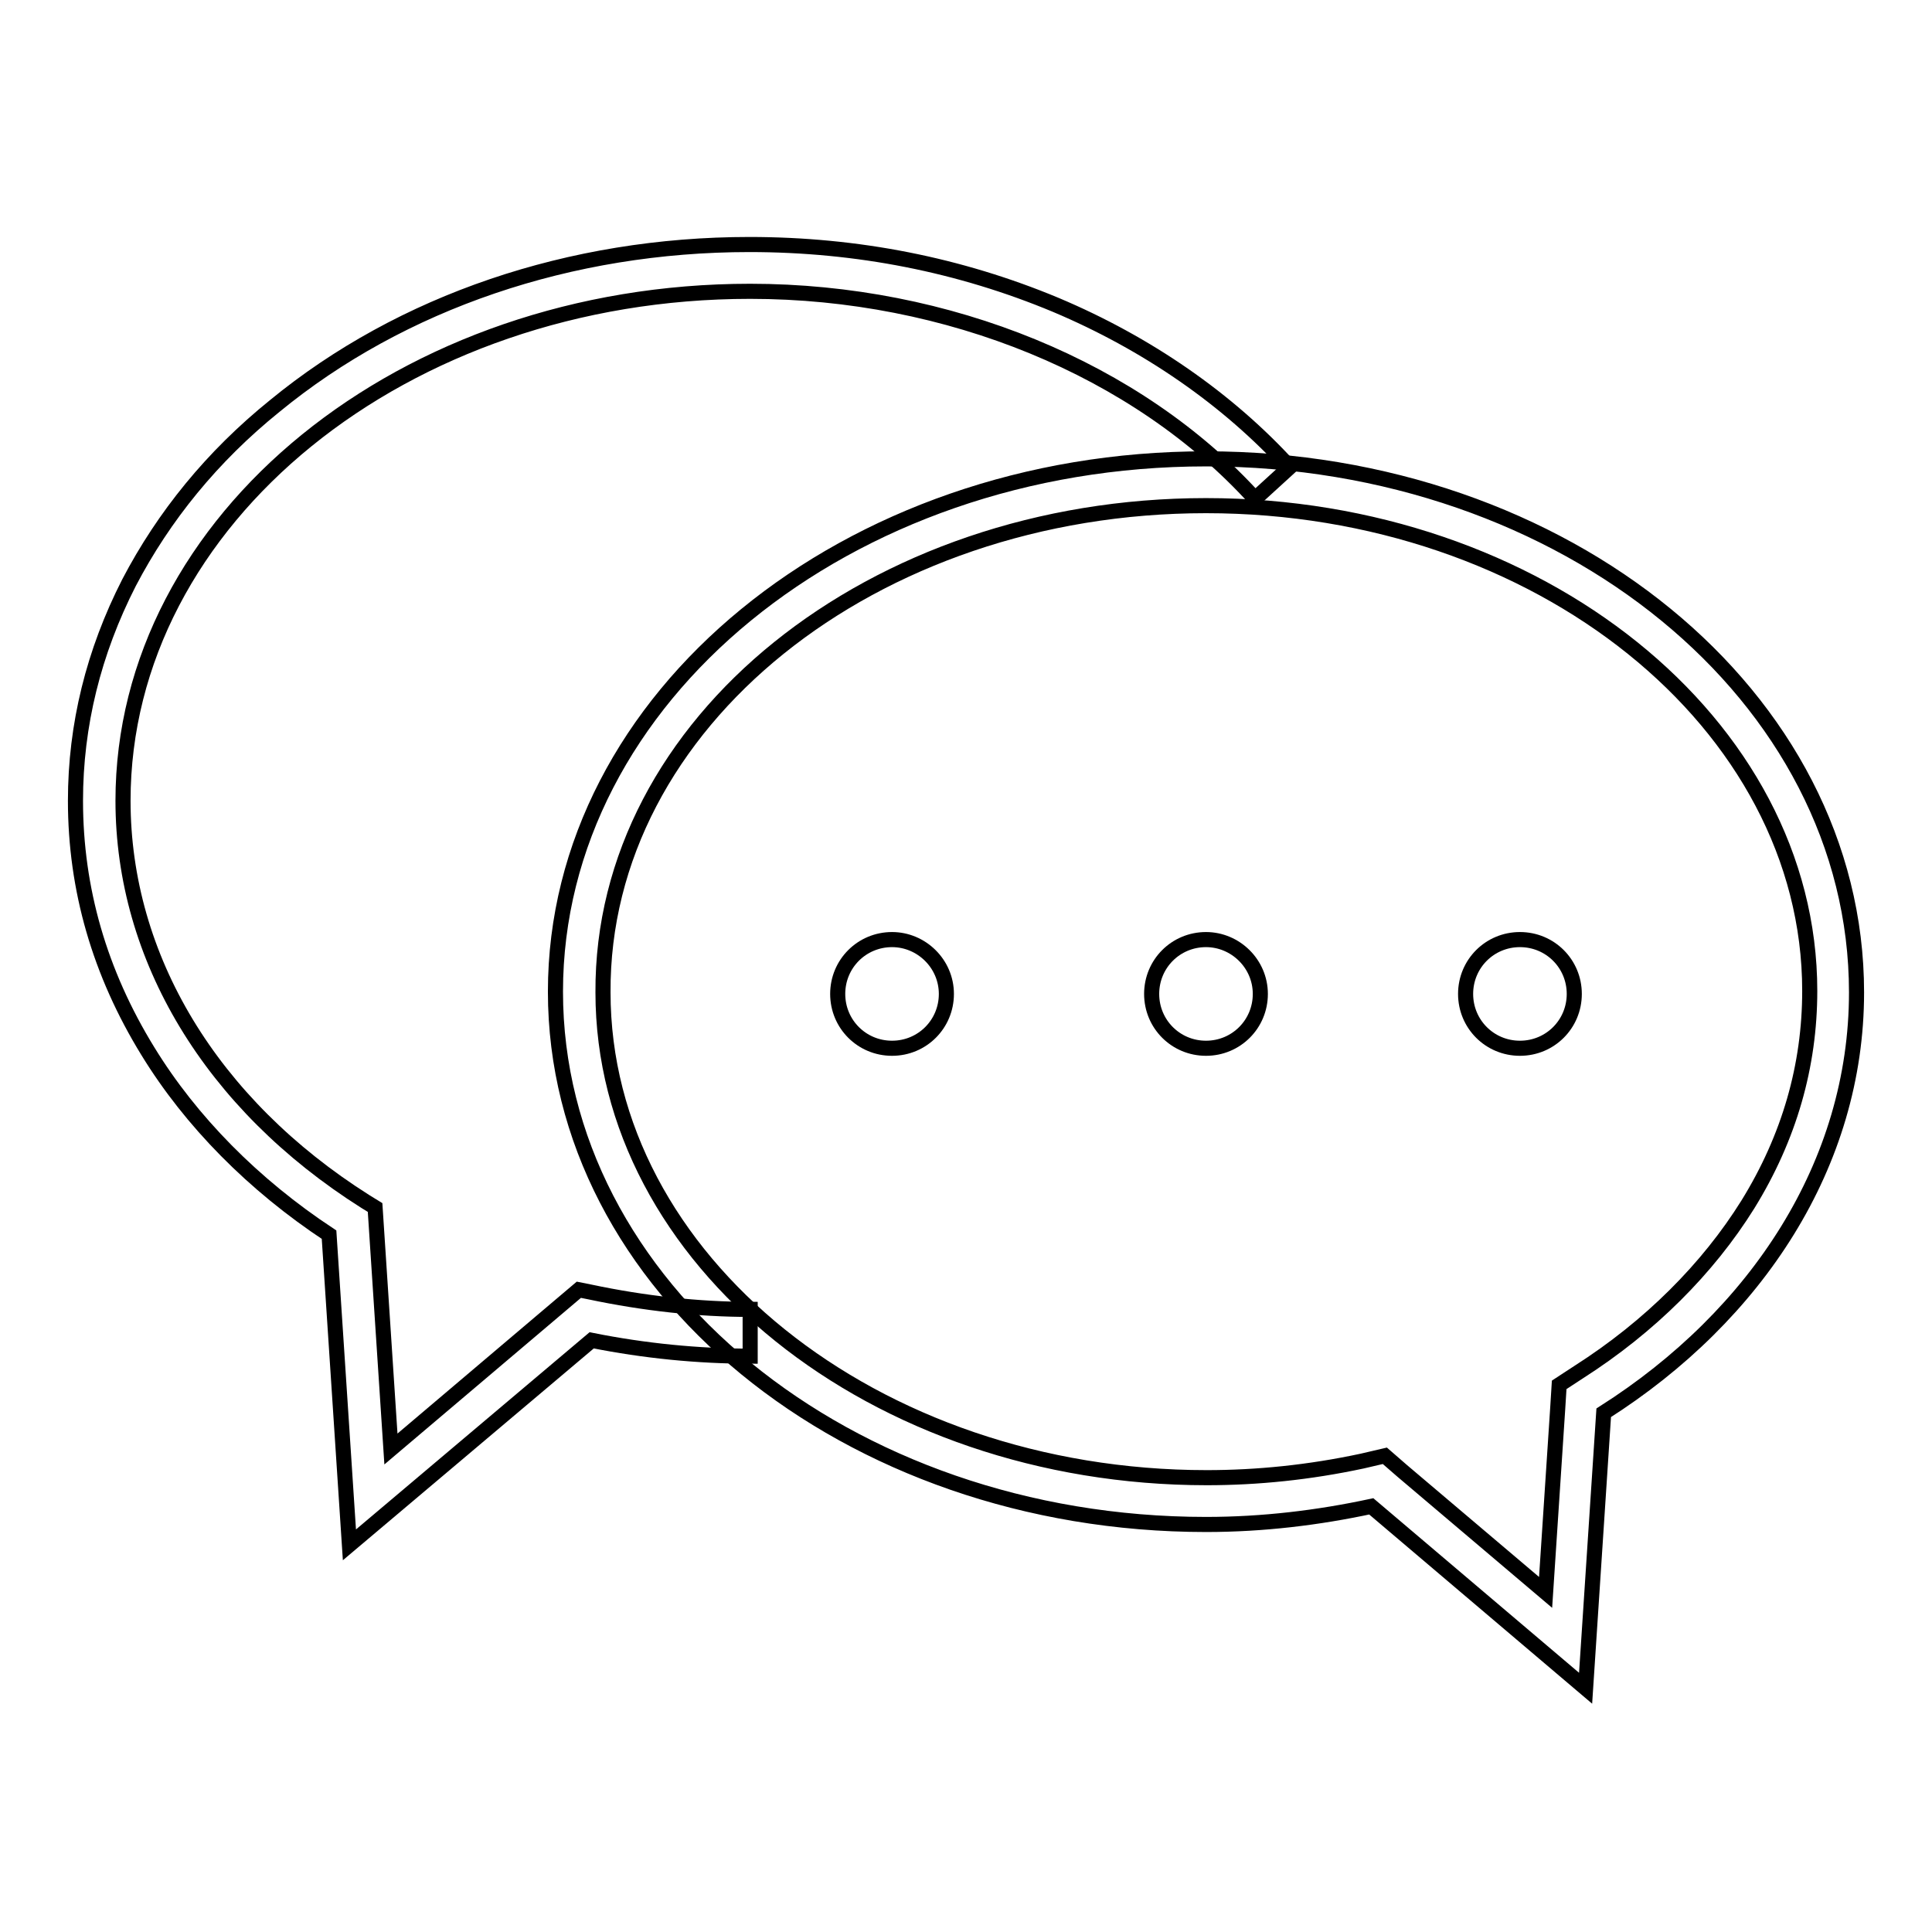 <?xml version="1.0" encoding="utf-8"?>
<!-- Svg Vector Icons : http://www.onlinewebfonts.com/icon -->
<!DOCTYPE svg PUBLIC "-//W3C//DTD SVG 1.1//EN" "http://www.w3.org/Graphics/SVG/1.1/DTD/svg11.dtd">
<svg version="1.1" xmlns="http://www.w3.org/2000/svg" xmlns:xlink="http://www.w3.org/1999/xlink" x="0px" y="0px" viewBox="0 0 256 256" enable-background="new 0 0 256 256" xml:space="preserve">
<g><g><path stroke-width="2" fill-opacity="0" stroke="#000000"  d="M159.8,67c44.1,0,80,28.9,80,64.3c0,9.9-2.7,19.4-8.2,28.3c-5.3,8.5-13,16.2-22.4,22.2l-2.6,1.7l-0.2,3.2l-1.6,24.3l-19-16.1l-2.3-2l-3,0.7c-7,1.5-13.9,2.2-20.6,2.2c-44.1,0-80-28.9-80-64.3C79.7,95.8,115.6,67,159.8,67 M159.8,60.8c-47.6,0-86.2,31.6-86.2,70.6c0,39,38.6,70.6,86.2,70.6c7.6,0,14.9-0.9,21.9-2.4l28.4,24.1l2.4-36.5c20.3-12.9,33.5-33,33.5-55.7C246,92.3,207.4,60.8,159.8,60.8L159.8,60.8z"/><path stroke-width="2" fill-opacity="0" stroke="#000000"  d="M46.3,204.7l-2.7-41.1c-10-6.6-18.3-15-24-24.3c-6.4-10.4-9.6-21.5-9.6-33.2c0-10,2.4-19.7,7.1-28.9c4.6-8.8,11-16.7,19.3-23.4C53.2,40,75.6,32.4,99.3,32.4c14.3,0,27.9,2.7,40.6,8c12.1,5.1,22.8,12.5,31,21.5l-4.6,4.2c-15.6-17.2-40.7-27.5-66.9-27.5c-45.9,0-83.1,30.2-83.1,67.5c0,20.8,11.7,40.2,32.1,53.1l1.3,0.8l2.1,32l24.9-21.1l1.5,0.3c7.1,1.5,14.3,2.3,21.2,2.3v6.2c-6.9,0-14-0.7-21-2.1L46.3,204.7z"/><path stroke-width="2" fill-opacity="0" stroke="#000000"  d="M118.2,124.5c-4,0-7.2,3.2-7.2,7.2c0,4,3.2,7.2,7.2,7.2c4,0,7.2-3.2,7.2-7.2C125.4,127.7,122.1,124.5,118.2,124.5z"/><path stroke-width="2" fill-opacity="0" stroke="#000000"  d="M159.8,124.5c-4,0-7.2,3.2-7.2,7.2c0,4,3.2,7.2,7.2,7.2s7.2-3.2,7.2-7.2C167,127.7,163.7,124.5,159.8,124.5z"/><path stroke-width="2" fill-opacity="0" stroke="#000000"  d="M201.4,124.5c-4,0-7.2,3.2-7.2,7.2c0,4,3.2,7.2,7.2,7.2c4,0,7.2-3.2,7.2-7.2C208.6,127.7,205.4,124.5,201.4,124.5z"/></g></g>
</svg>